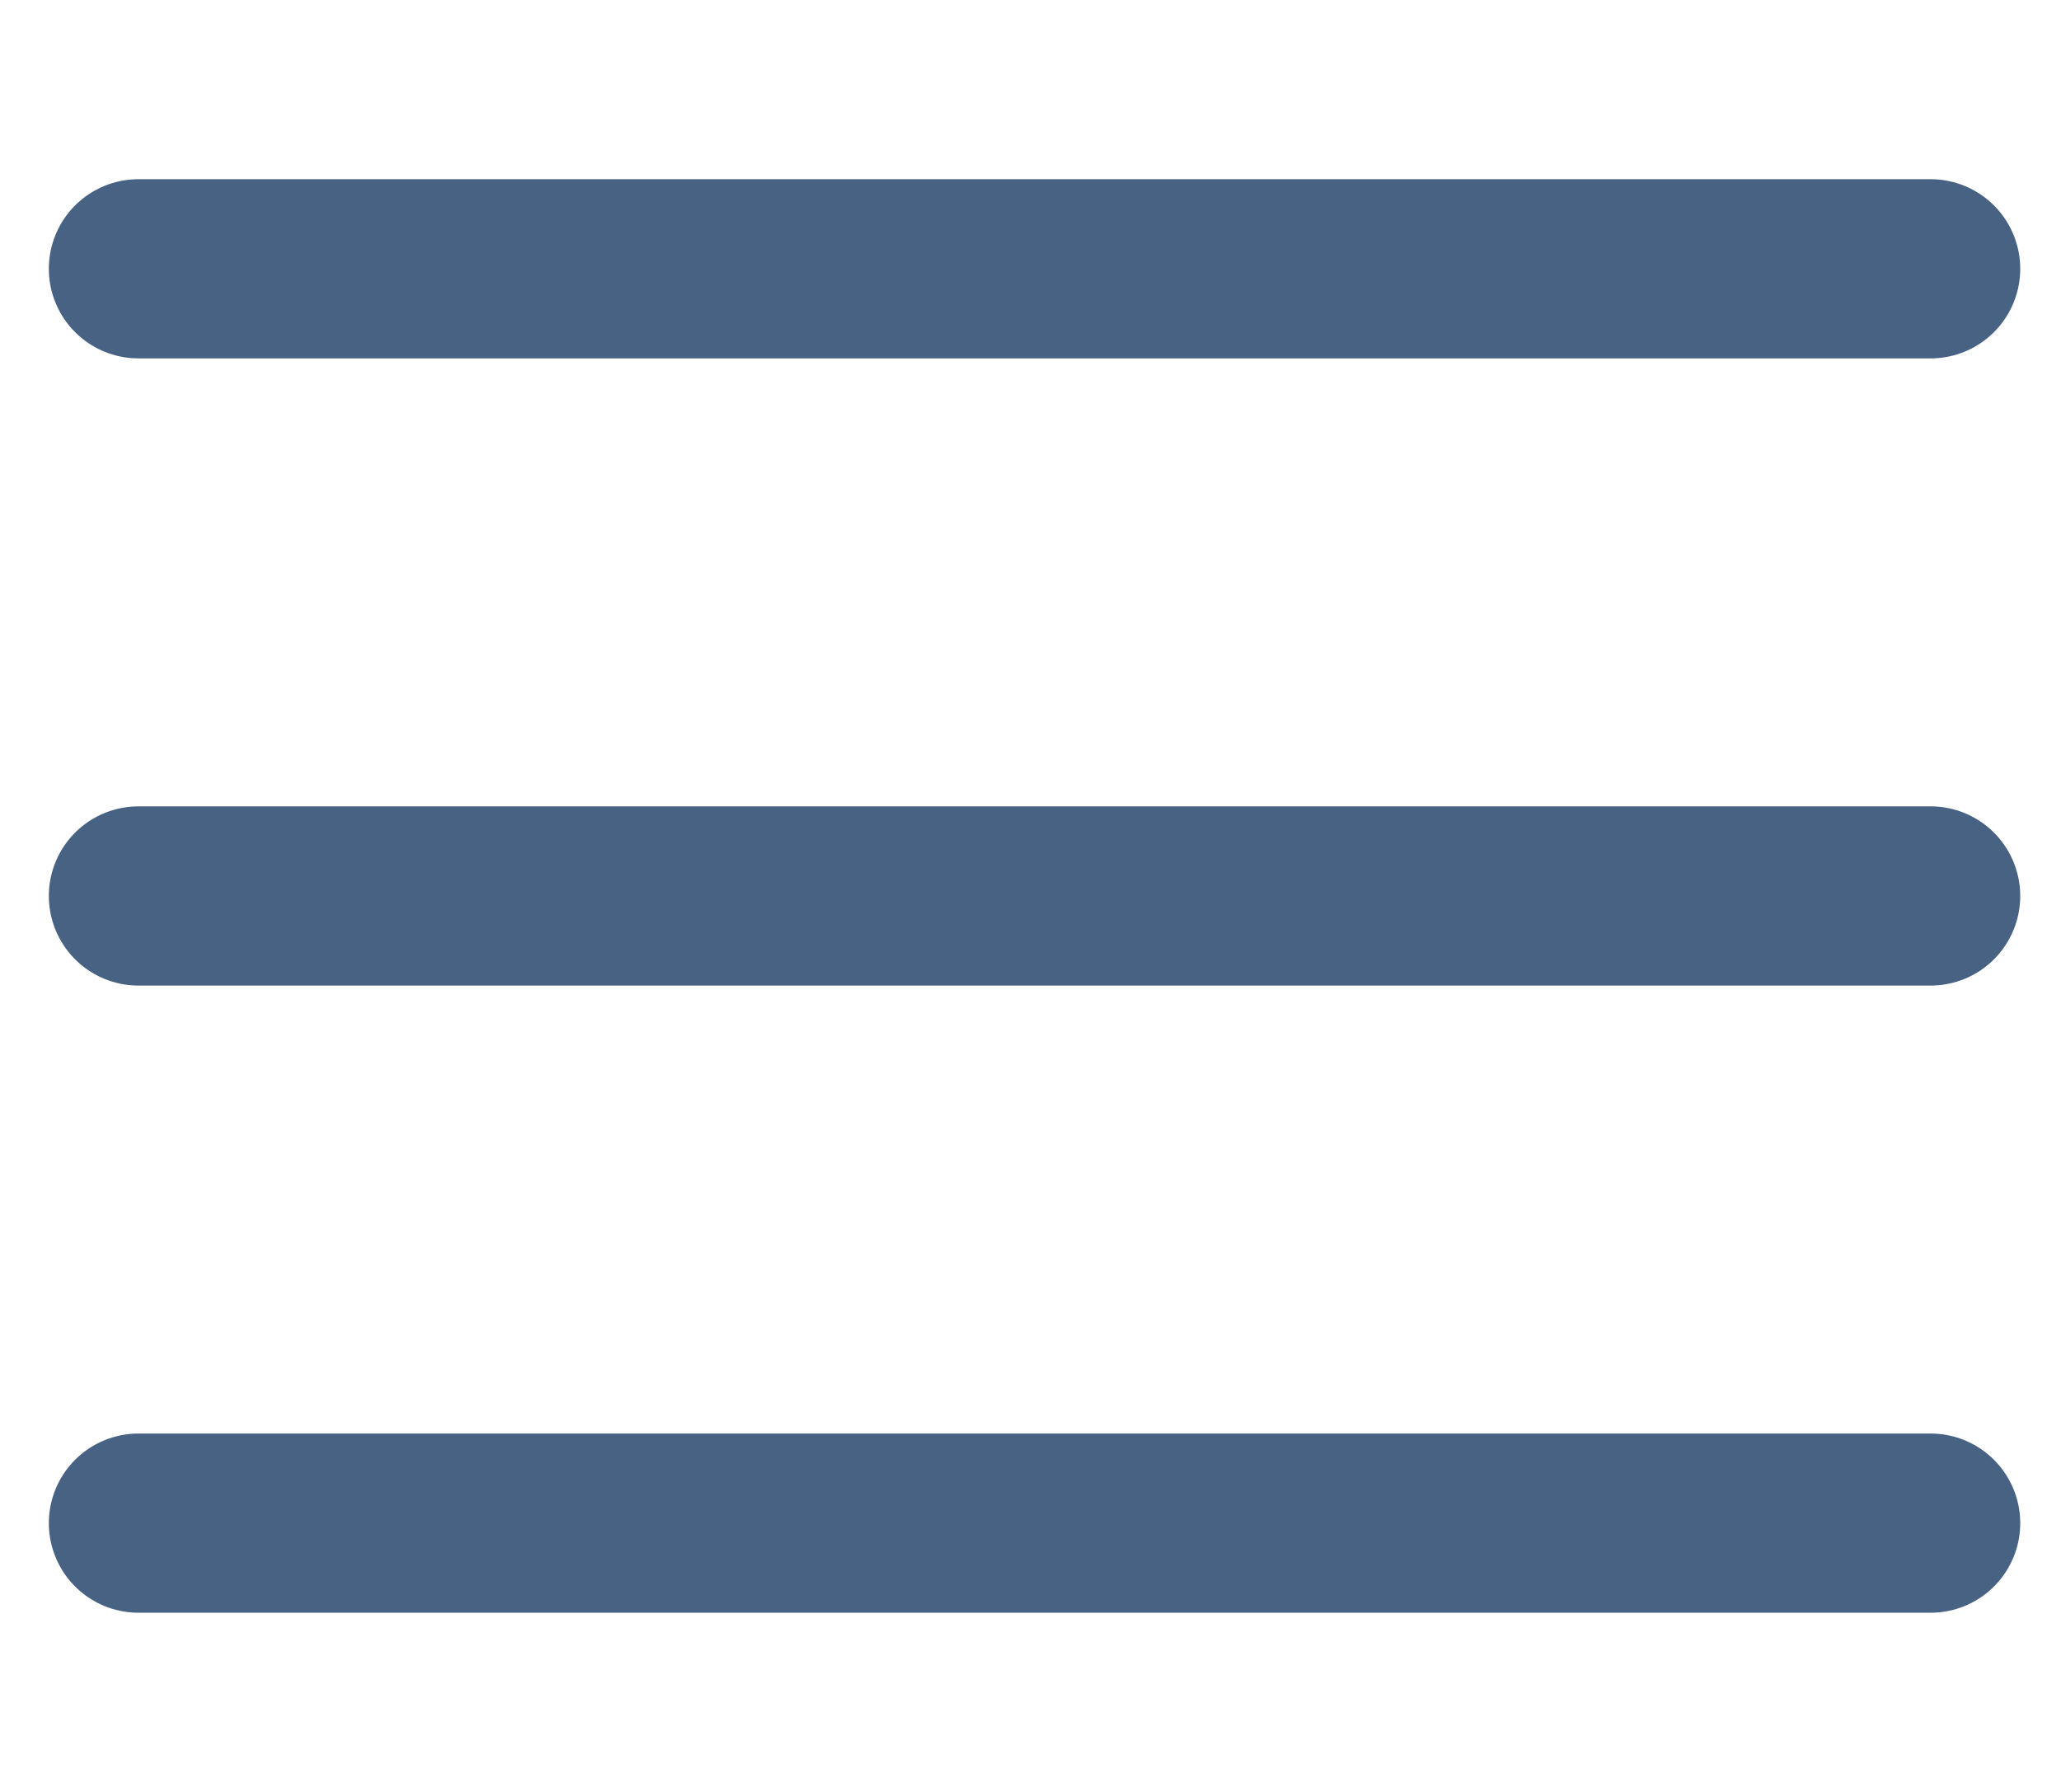 <svg width="23" height="20" viewBox="0 0 23 20" fill="none" xmlns="http://www.w3.org/2000/svg">
<path d="M1.545 3H21.545" stroke="#486284" stroke-width="2" stroke-linecap="round"/>
<path d="M1.545 10H21.545" stroke="#486284" stroke-width="2" stroke-linecap="round"/>
<path d="M1.545 17H21.545" stroke="#486284" stroke-width="2" stroke-linecap="round"/>
</svg>
